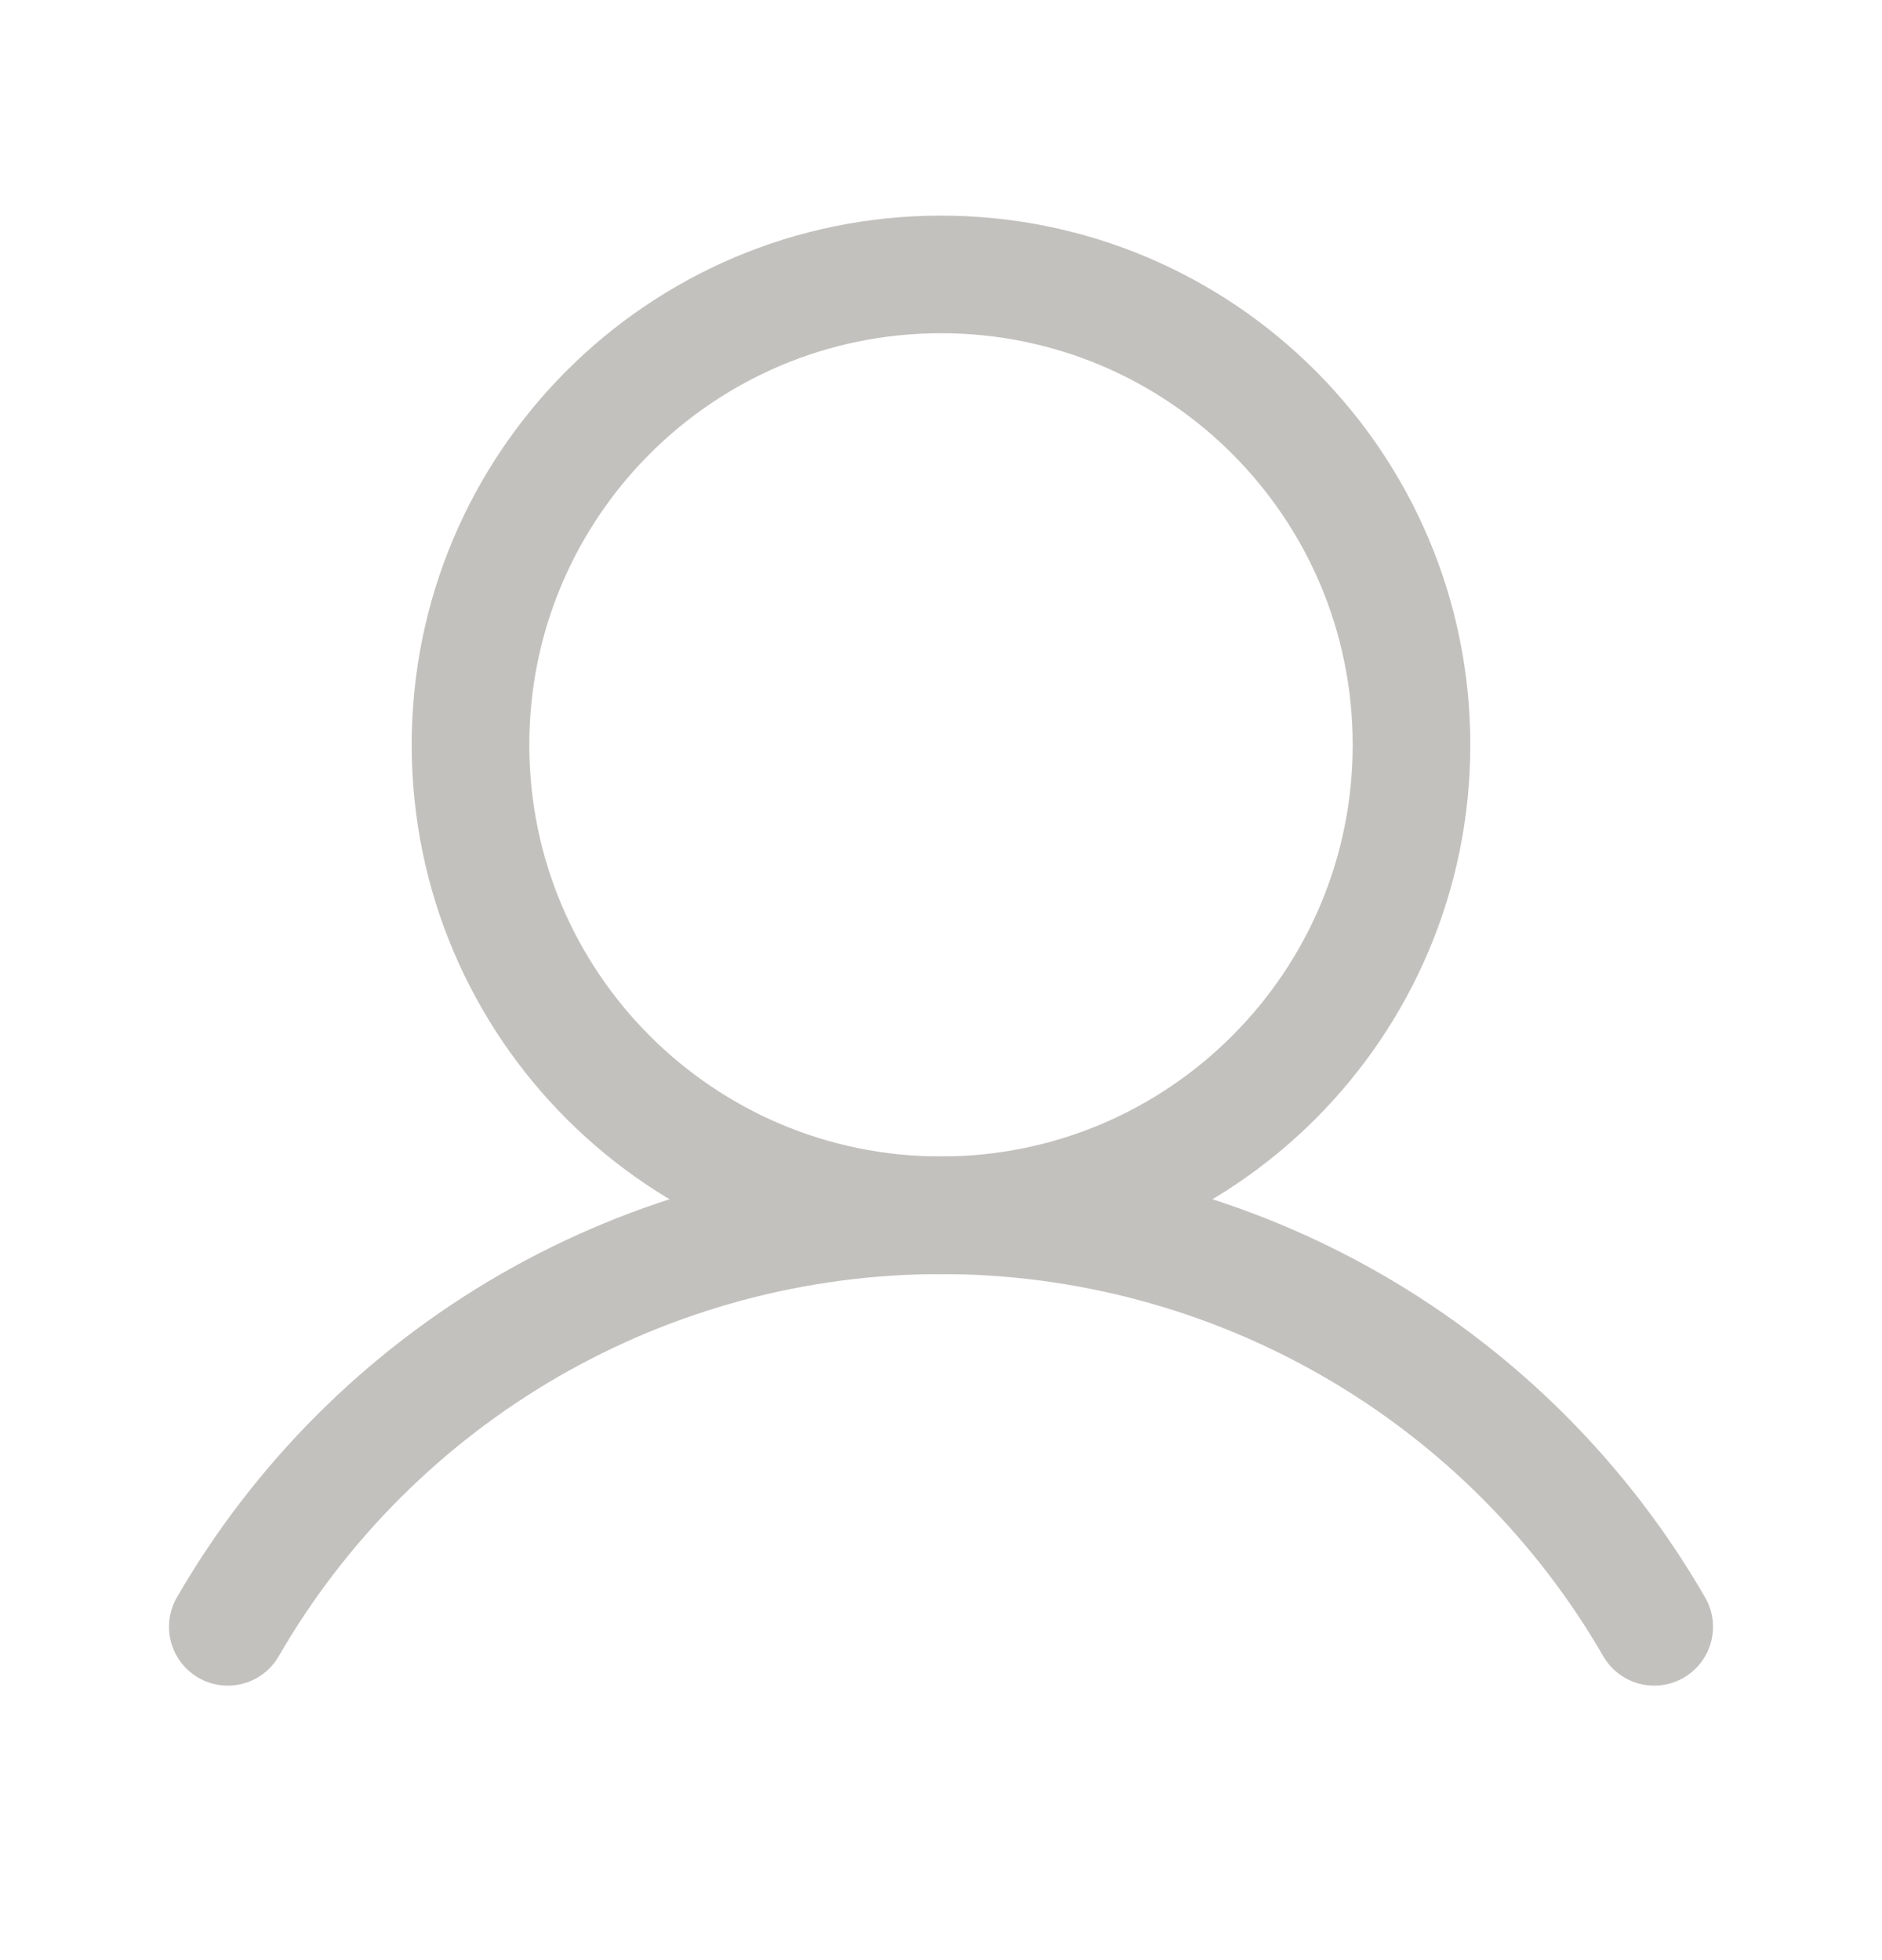 <svg width="24" height="25" viewBox="0 0 24 25" fill="none" xmlns="http://www.w3.org/2000/svg">
<path d="M12 15.5C15.314 15.5 18 12.814 18 9.5C18 6.186 15.314 3.5 12 3.5C8.686 3.5 6 6.186 6 9.5C6 12.814 8.686 15.5 12 15.5Z" stroke="#C3C1BD" stroke-width="1.5" stroke-linecap="round" stroke-linejoin="round"/>
<path d="M2.905 20.749C3.827 19.153 5.153 17.828 6.75 16.906C8.346 15.985 10.157 15.5 12 15.5C13.843 15.5 15.654 15.985 17.251 16.907C18.847 17.828 20.173 19.153 21.095 20.749" stroke="#C3C1BD" stroke-width="1.5" stroke-linecap="round" stroke-linejoin="round"/>
</svg>
